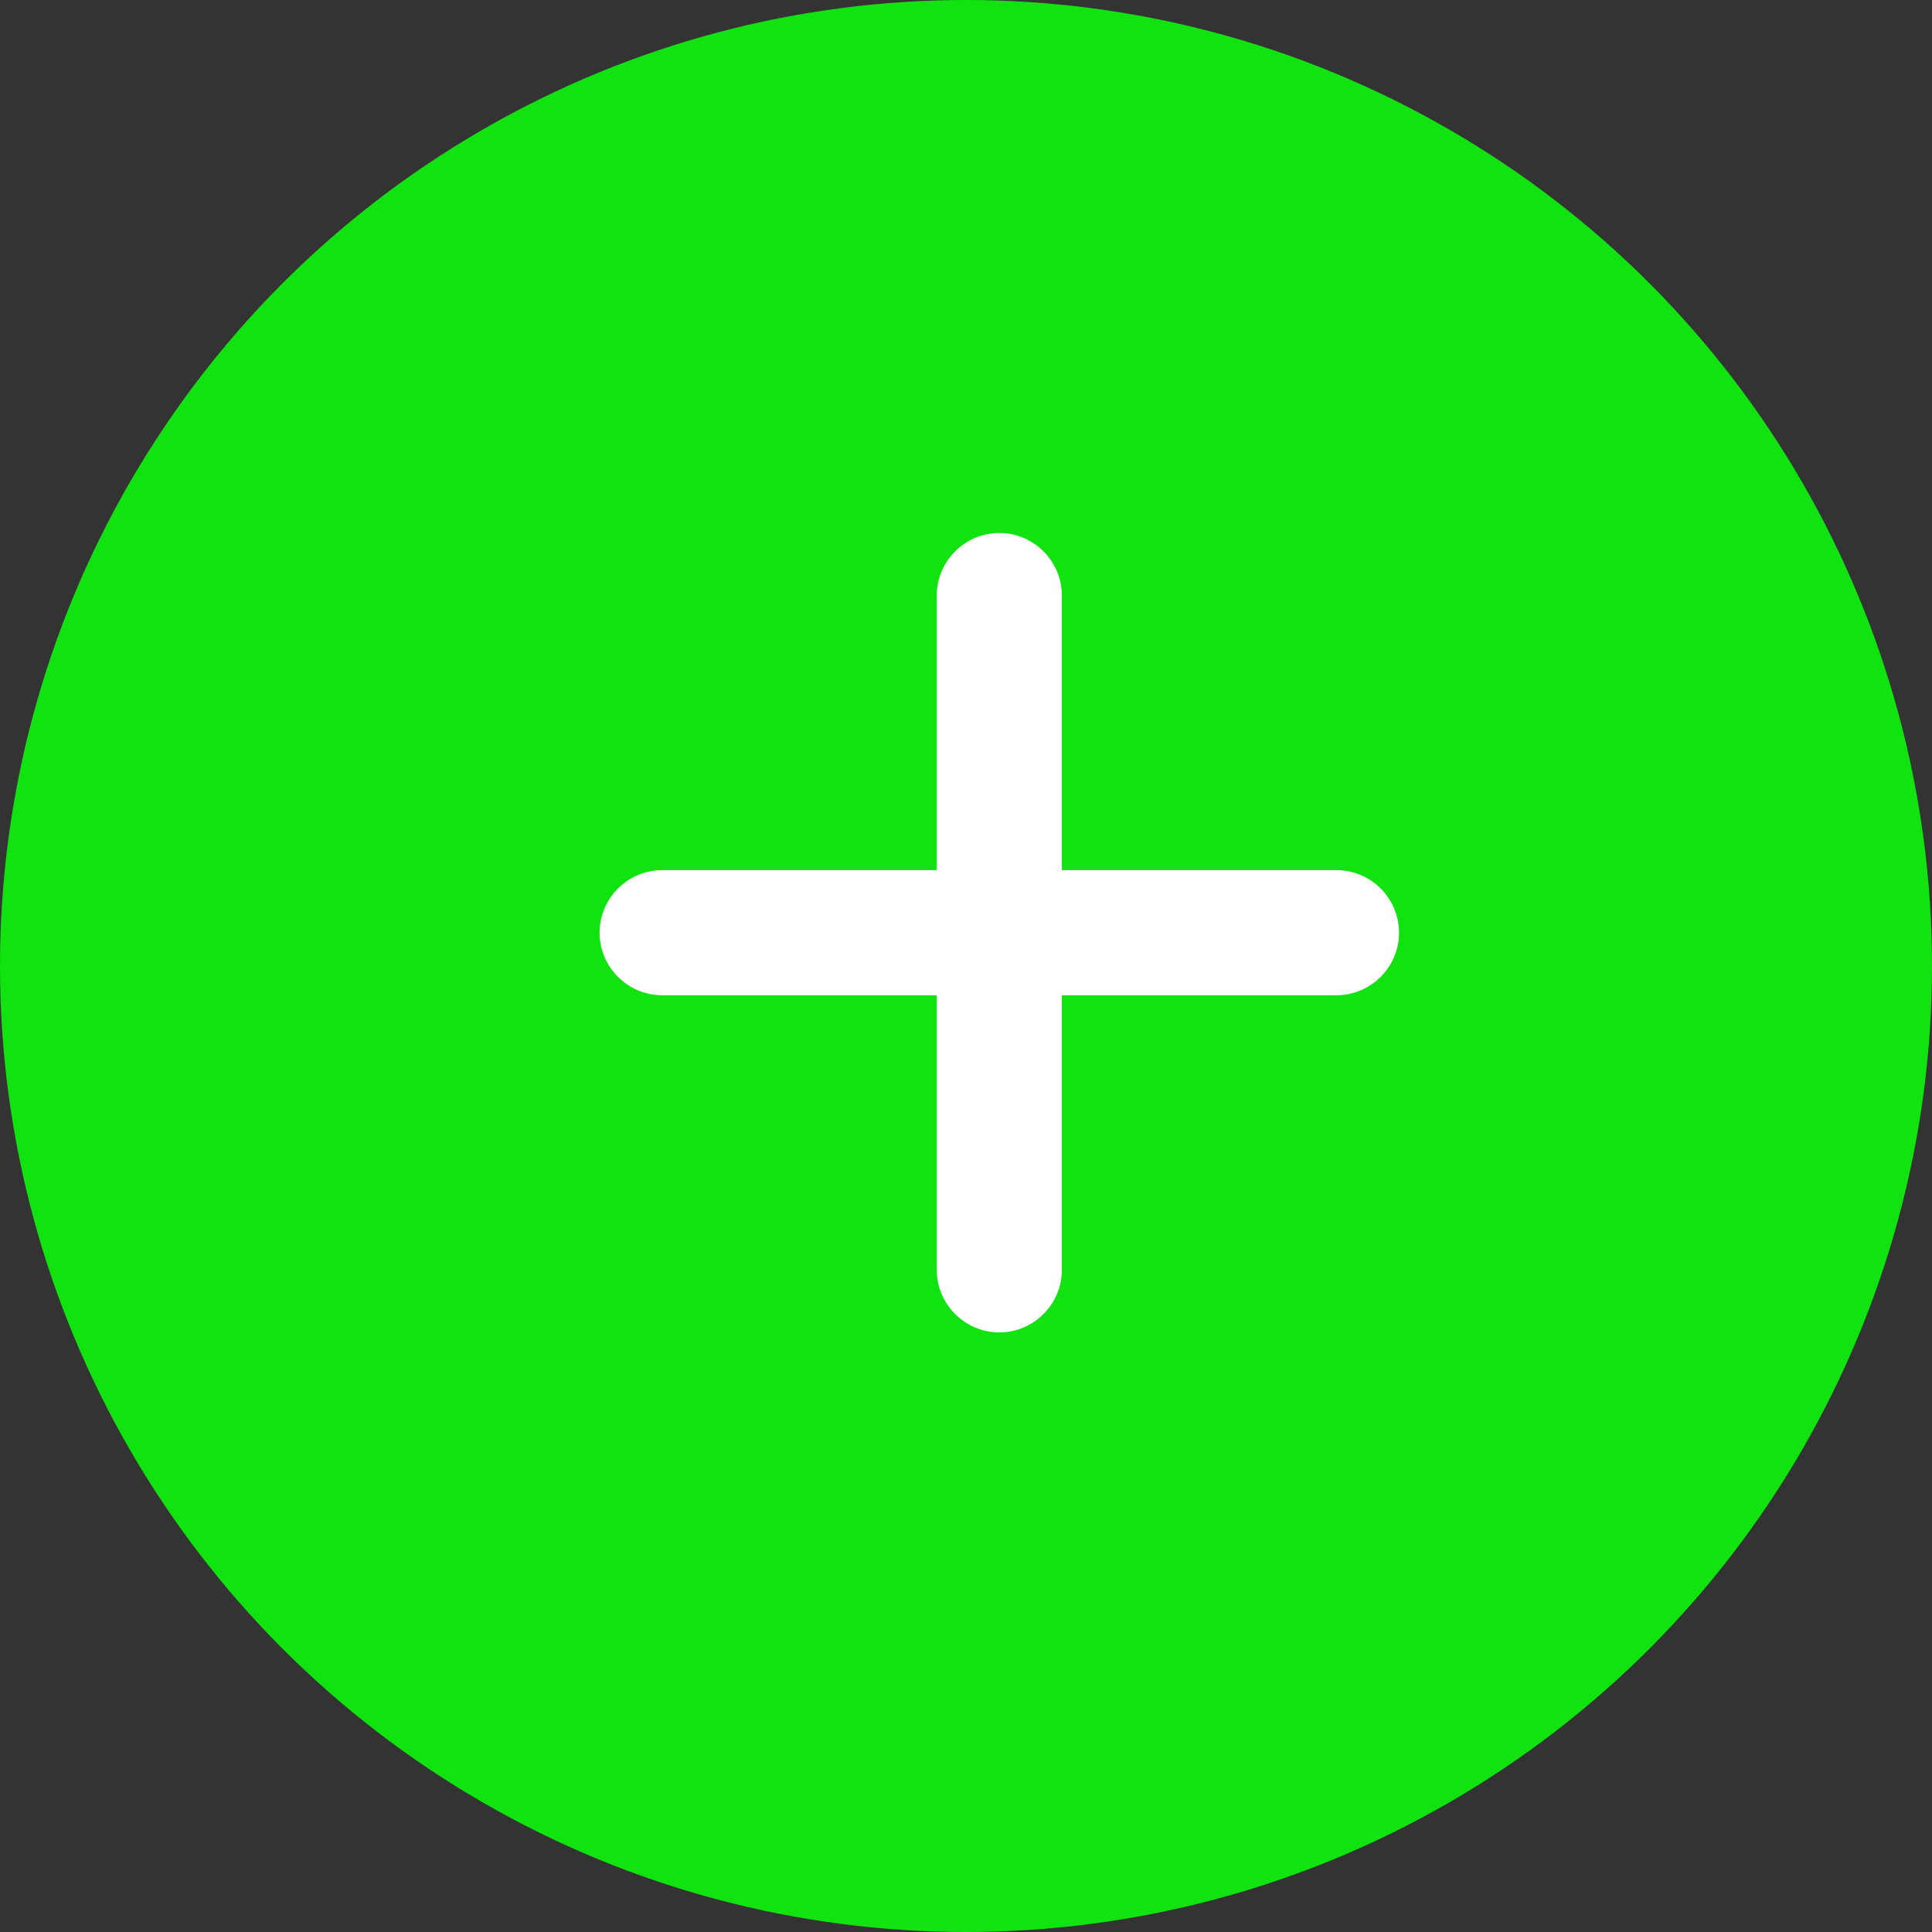 <svg width="29" height="29" viewBox="0 0 29 29" fill="none" xmlns="http://www.w3.org/2000/svg">
<rect x="0" y="0" width="29" height="29" fill="#333333" stroke="none"/>
<circle cx="14.5" cy="14.5" r="14.5" fill="#11E311"/>
<g clip-path="url(#clip0_1_2)">
<path d="M20.061 13.061H15.939V8.939C15.939 8.423 15.516 8 15 8C14.484 8 14.061 8.423 14.061 8.939V13.061H9.939C9.423 13.061 9 13.484 9 14C9 14.516 9.423 14.939 9.939 14.939H14.061V19.061C14.061 19.578 14.484 20 15 20C15.516 20 15.939 19.578 15.939 19.061V14.939H20.061C20.578 14.939 21 14.516 21 14C21 13.484 20.578 13.061 20.061 13.061Z" fill="white"/>
</g>
<defs>
<clipPath id="clip0_1_2">
<rect width="12" height="12" fill="white" transform="translate(9 8)"/>
</clipPath>
</defs>
</svg>
